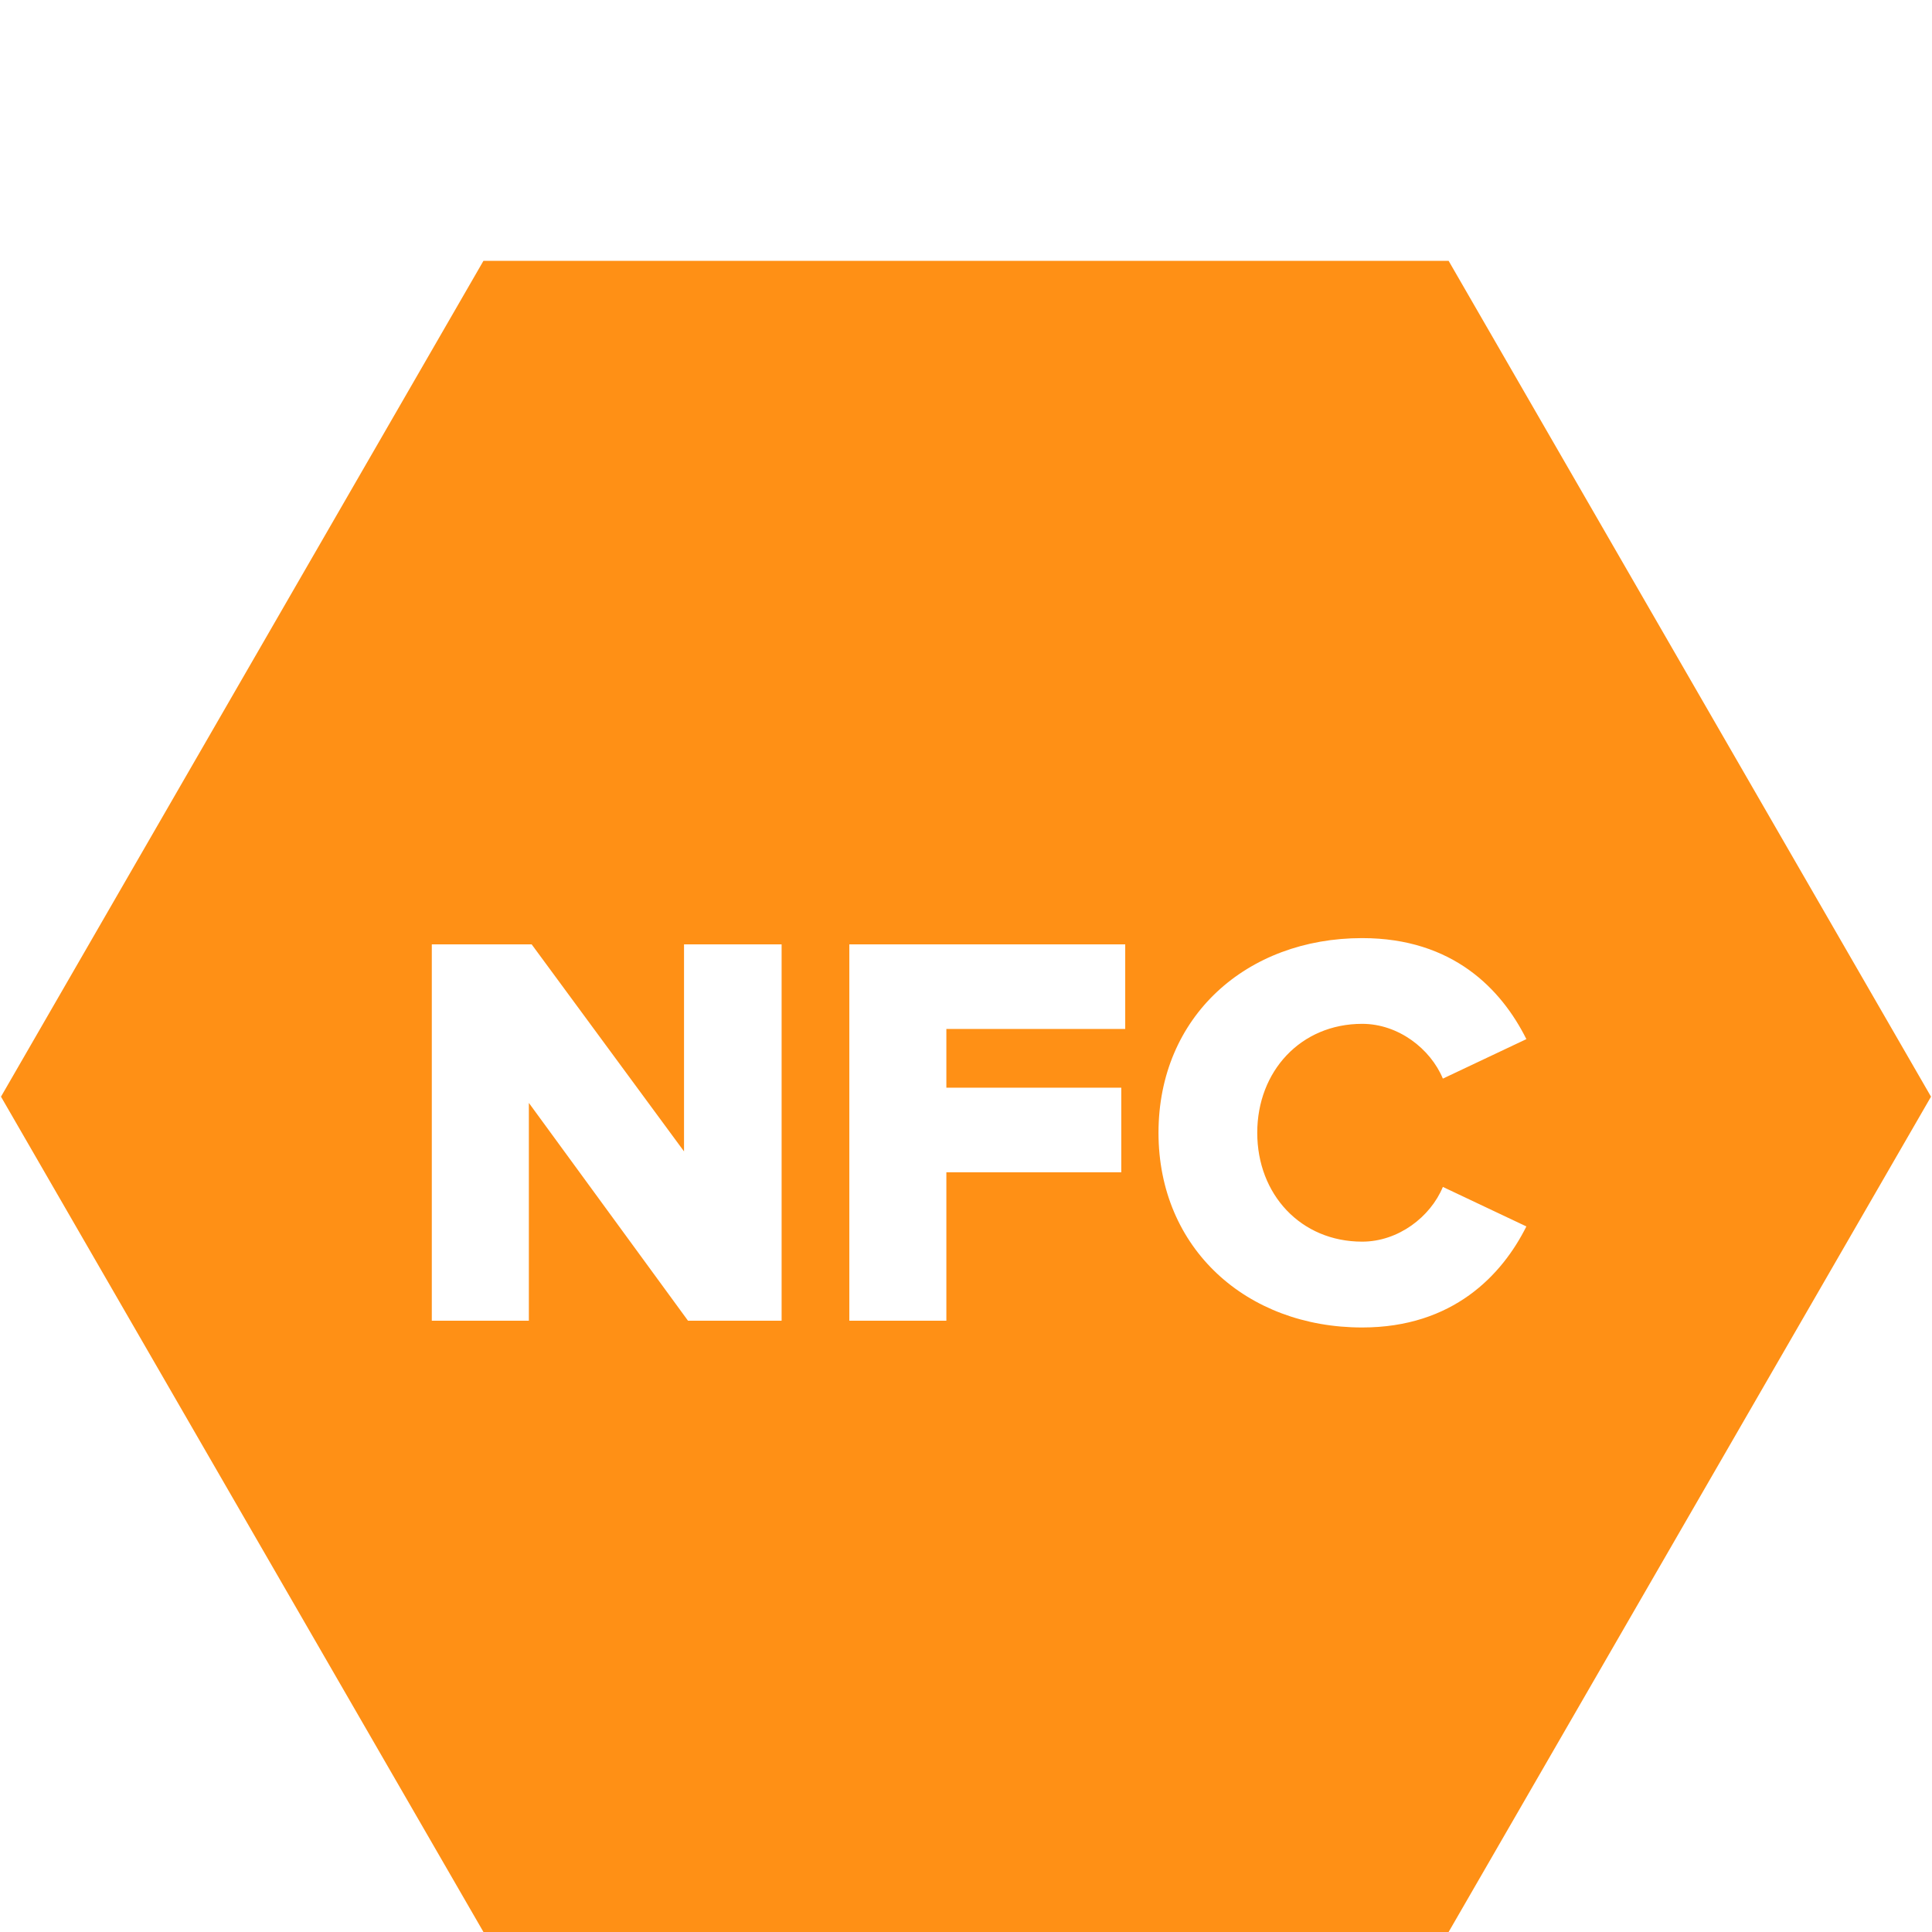 <?xml version="1.0" encoding="UTF-8"?><svg id="Warstwa_1" xmlns="http://www.w3.org/2000/svg" width="80" height="80" viewBox="0 0 80 80"><defs><style>.cls-1{fill:#ff9015;stroke-width:0px;}</style></defs><path class="cls-1" d="m59.984,10.8H20.019L.041,45.411l19.978,34.589h39.965l19.975-34.589L59.984,10.8Zm-27.618,43.887h-3.878l-6.589-9.018v9.018h-4.019v-15.583h4.135l6.309,8.573v-8.573h4.041v15.583Zm14.227-12.08h-7.406v2.431h7.243v3.504h-7.243v6.146h-4.018v-15.583h11.424v3.503Zm9.812,12.361c-4.789,0-8.434-3.272-8.434-8.062,0-4.812,3.645-8.061,8.434-8.061,3.763,0,5.771,2.126,6.799,4.183l-3.458,1.635c-.515-1.238-1.845-2.268-3.341-2.268-2.546,0-4.345,1.964-4.345,4.511,0,2.549,1.799,4.508,4.345,4.508,1.496,0,2.827-1.025,3.341-2.266l3.458,1.636c-1.004,2.009-3.036,4.184-6.799,4.184Z"/></svg>